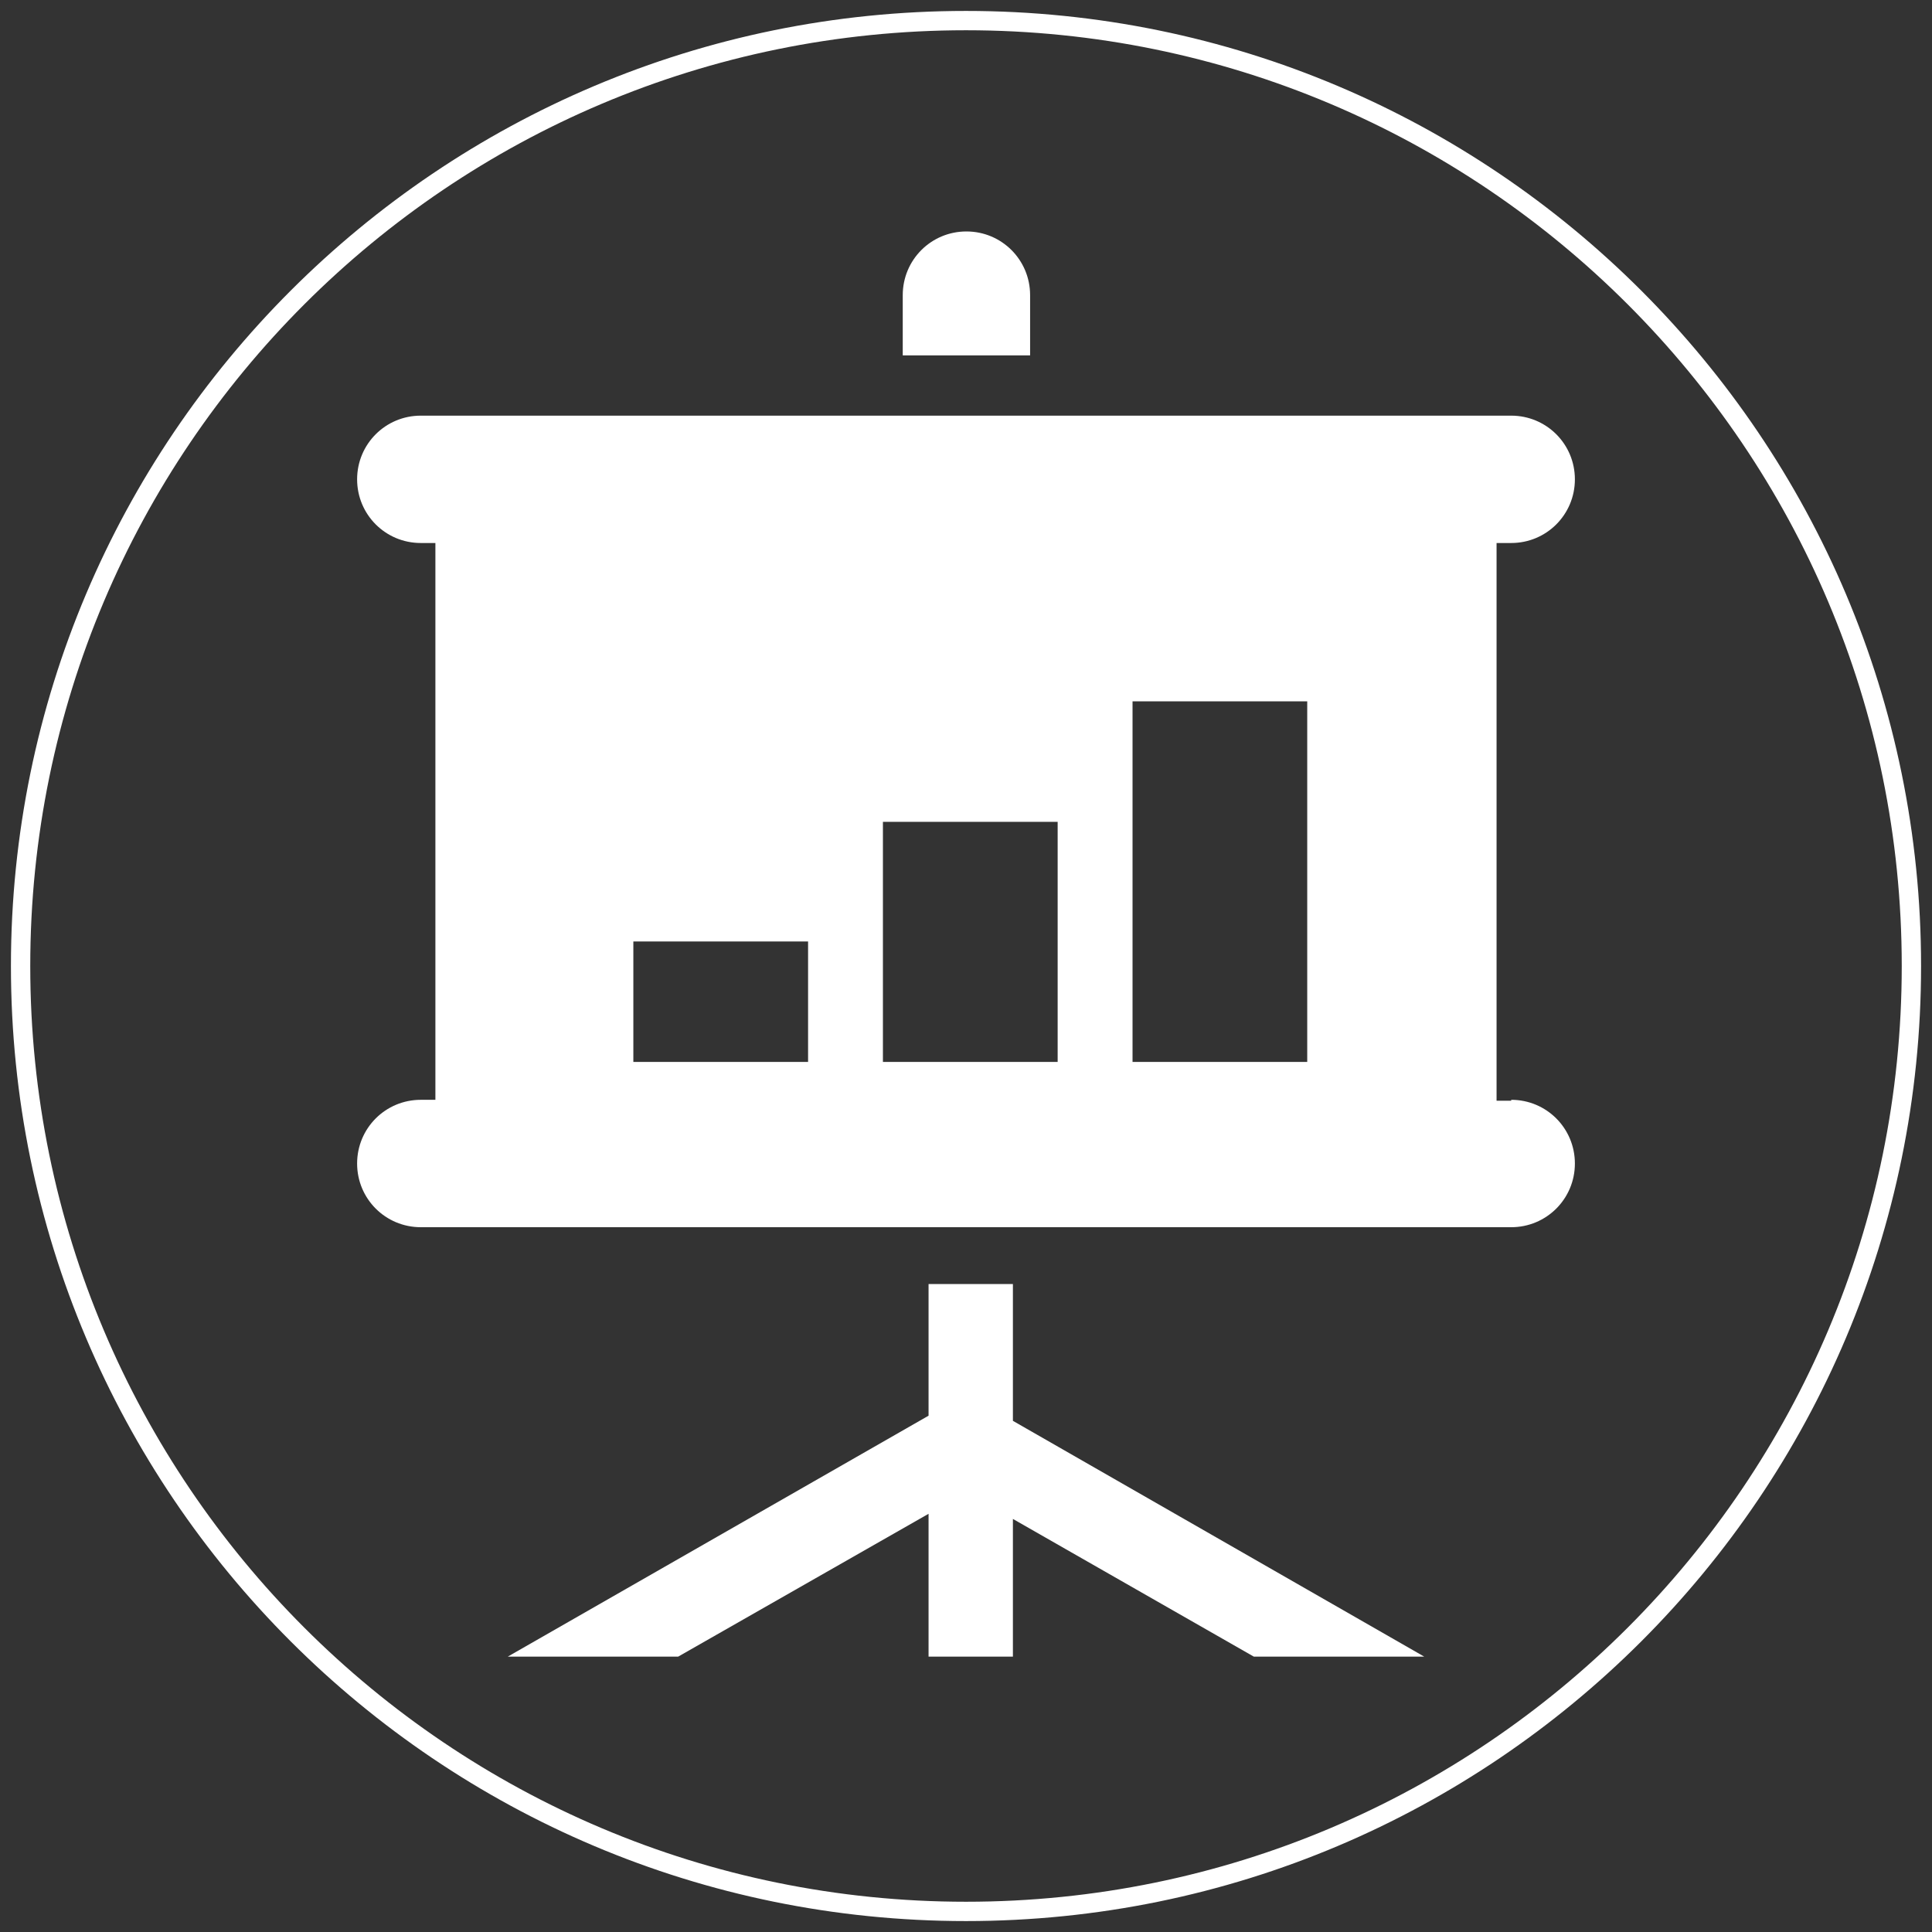 <svg width="50" height="50" viewBox="0 0 50 50" fill="none" xmlns="http://www.w3.org/2000/svg">
<rect x="0" y="0" width="50" height="50" fill="#333333" stroke="none"/>
<g clip-path="url(#clip0_2497_28959)">
<path d="M23.363 7.638C23.363 6.725 24.098 5.99 25.011 5.99C25.924 5.99 26.659 6.725 26.659 7.638V9.197H23.363V7.638Z" fill="white"/>
<path d="M32.45 42.874L26.214 39.31V42.874H24.031V39.177L17.55 42.874H13.14L24.031 36.638V33.23H26.214V36.771L36.86 42.874H32.45Z" fill="white"/>
<path d="M39.11 28.486H38.731V14.053H39.11C40.023 14.053 40.758 13.318 40.758 12.405C40.758 11.492 40.023 10.757 39.11 10.757H10.89C9.977 10.757 9.242 11.492 9.242 12.405C9.242 13.318 9.977 14.053 10.89 14.053H11.268V28.463H10.89C9.977 28.463 9.242 29.198 9.242 30.112C9.242 31.025 9.977 31.76 10.89 31.76H39.11C40.023 31.76 40.758 31.025 40.758 30.112C40.758 29.198 40.023 28.463 39.11 28.463V28.486ZM20.913 27.483H16.391V24.365H20.913V27.483ZM27.372 27.483H22.85V21.269H27.372V27.483ZM33.831 27.483H29.31V18.151H33.831V27.483Z" fill="white"/>
<path d="M25 0.533C11.487 0.533 0.533 11.487 0.533 25V25C0.533 38.513 11.487 49.467 25 49.467V49.467C38.513 49.467 49.467 38.513 49.467 25V25C49.467 11.487 38.513 0.533 25 0.533V0.533Z" stroke="white" stroke-width="0.5" stroke-miterlimit="10"/>
</g>
<defs>
<clipPath id="clip0_2497_28959">
<rect width="50" height="50" fill="white"/>
</clipPath>
</defs>
</svg>
